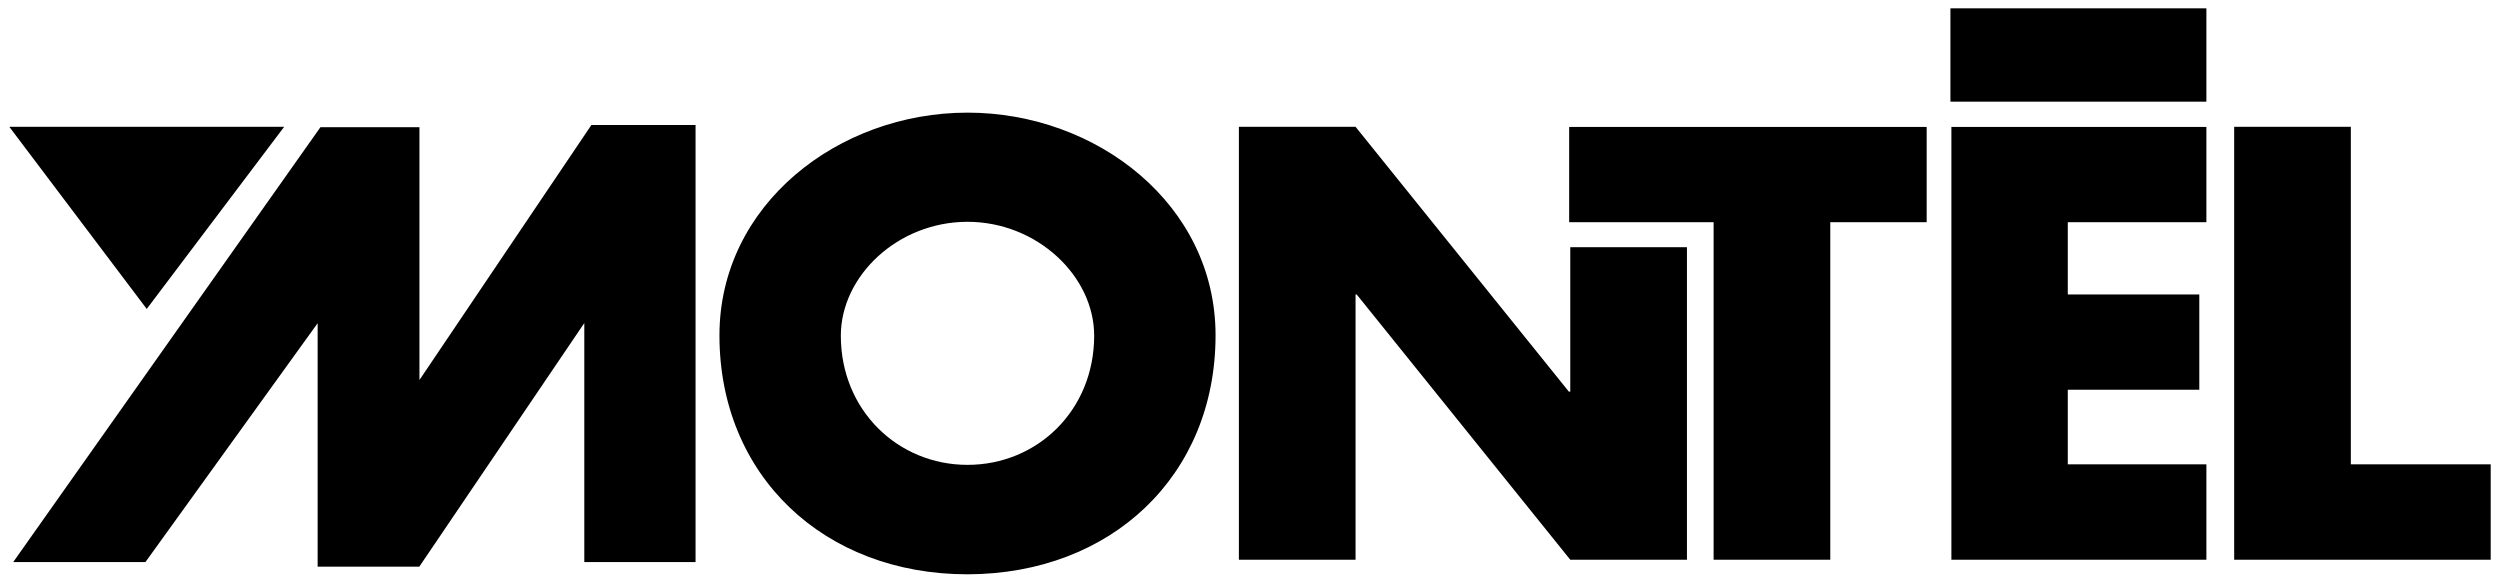 <svg xmlns="http://www.w3.org/2000/svg" xmlns:xlink="http://www.w3.org/1999/xlink" width="180px" height="42px" viewBox="0 0 180 42"><title>montel</title><desc>Created with Sketch.</desc><defs></defs><g id="Page-1" stroke="none" stroke-width="1" fill="none" fill-rule="evenodd"><g id="montel" fill="#000000"><path d="M10.56,22.25 L20.46,9.13 L0.67,9.13 L10.57,22.25 L10.56,22.25 Z M42.08,40.47 L50.08,40.47 L50.08,9 L42.58,9 L30.2,27.36 L30.2,9.16 L23.07,9.16 L0.95,40.47 L10.47,40.47 L22.87,23.27 L22.87,40.8 L30.19,40.8 L42.07,23.26 L42.07,40.46 L42.08,40.47 Z M78.78,24.17 C78.78,29.55 74.68,33.47 69.66,33.47 C64.66,33.47 60.54,29.55 60.54,24.17 C60.54,19.87 64.64,15.97 69.66,15.97 C74.66,15.97 78.78,19.87 78.78,24.17 L78.78,24.17 Z M87.52,24.14 C87.52,14.72 78.96,8.11 69.66,8.11 C60.36,8.11 51.8,14.73 51.8,24.15 C51.8,34.23 59.3,41.35 69.66,41.35 C80.03,41.33 87.52,34.23 87.52,24.15 L87.52,24.14 Z M113.06,28.2 L112.96,28.2 L97.6,9.13 L89.2,9.13 L89.2,40.3 L97.6,40.3 L97.6,21.2 L97.68,21.2 L113.06,40.3 L121.46,40.3 L121.46,17.8 L113.06,17.8 L113.06,28.2 L113.06,28.2 Z M131.78,16 L138.72,16 L138.72,9.14 L112.98,9.14 L112.98,16 L123.38,16 L123.38,40.3 L131.78,40.3 L131.78,16 Z M158.86,7.32 L158.86,0.6 L140.43,0.6 L140.43,7.32 L158.86,7.32 L158.86,7.32 Z M140.5,40.3 L158.86,40.3 L158.86,33.43 L148.88,33.43 L148.88,28.06 L158.35,28.06 L158.35,21.2 L148.88,21.2 L148.88,16 L158.86,16 L158.86,9.14 L140.5,9.14 L140.5,40.3 Z M179.33,40.3 L179.33,33.43 L169.26,33.43 L169.26,9.13 L160.86,9.13 L160.86,40.3 L179.33,40.3 Z" id="Shape"></path></g></g></svg>